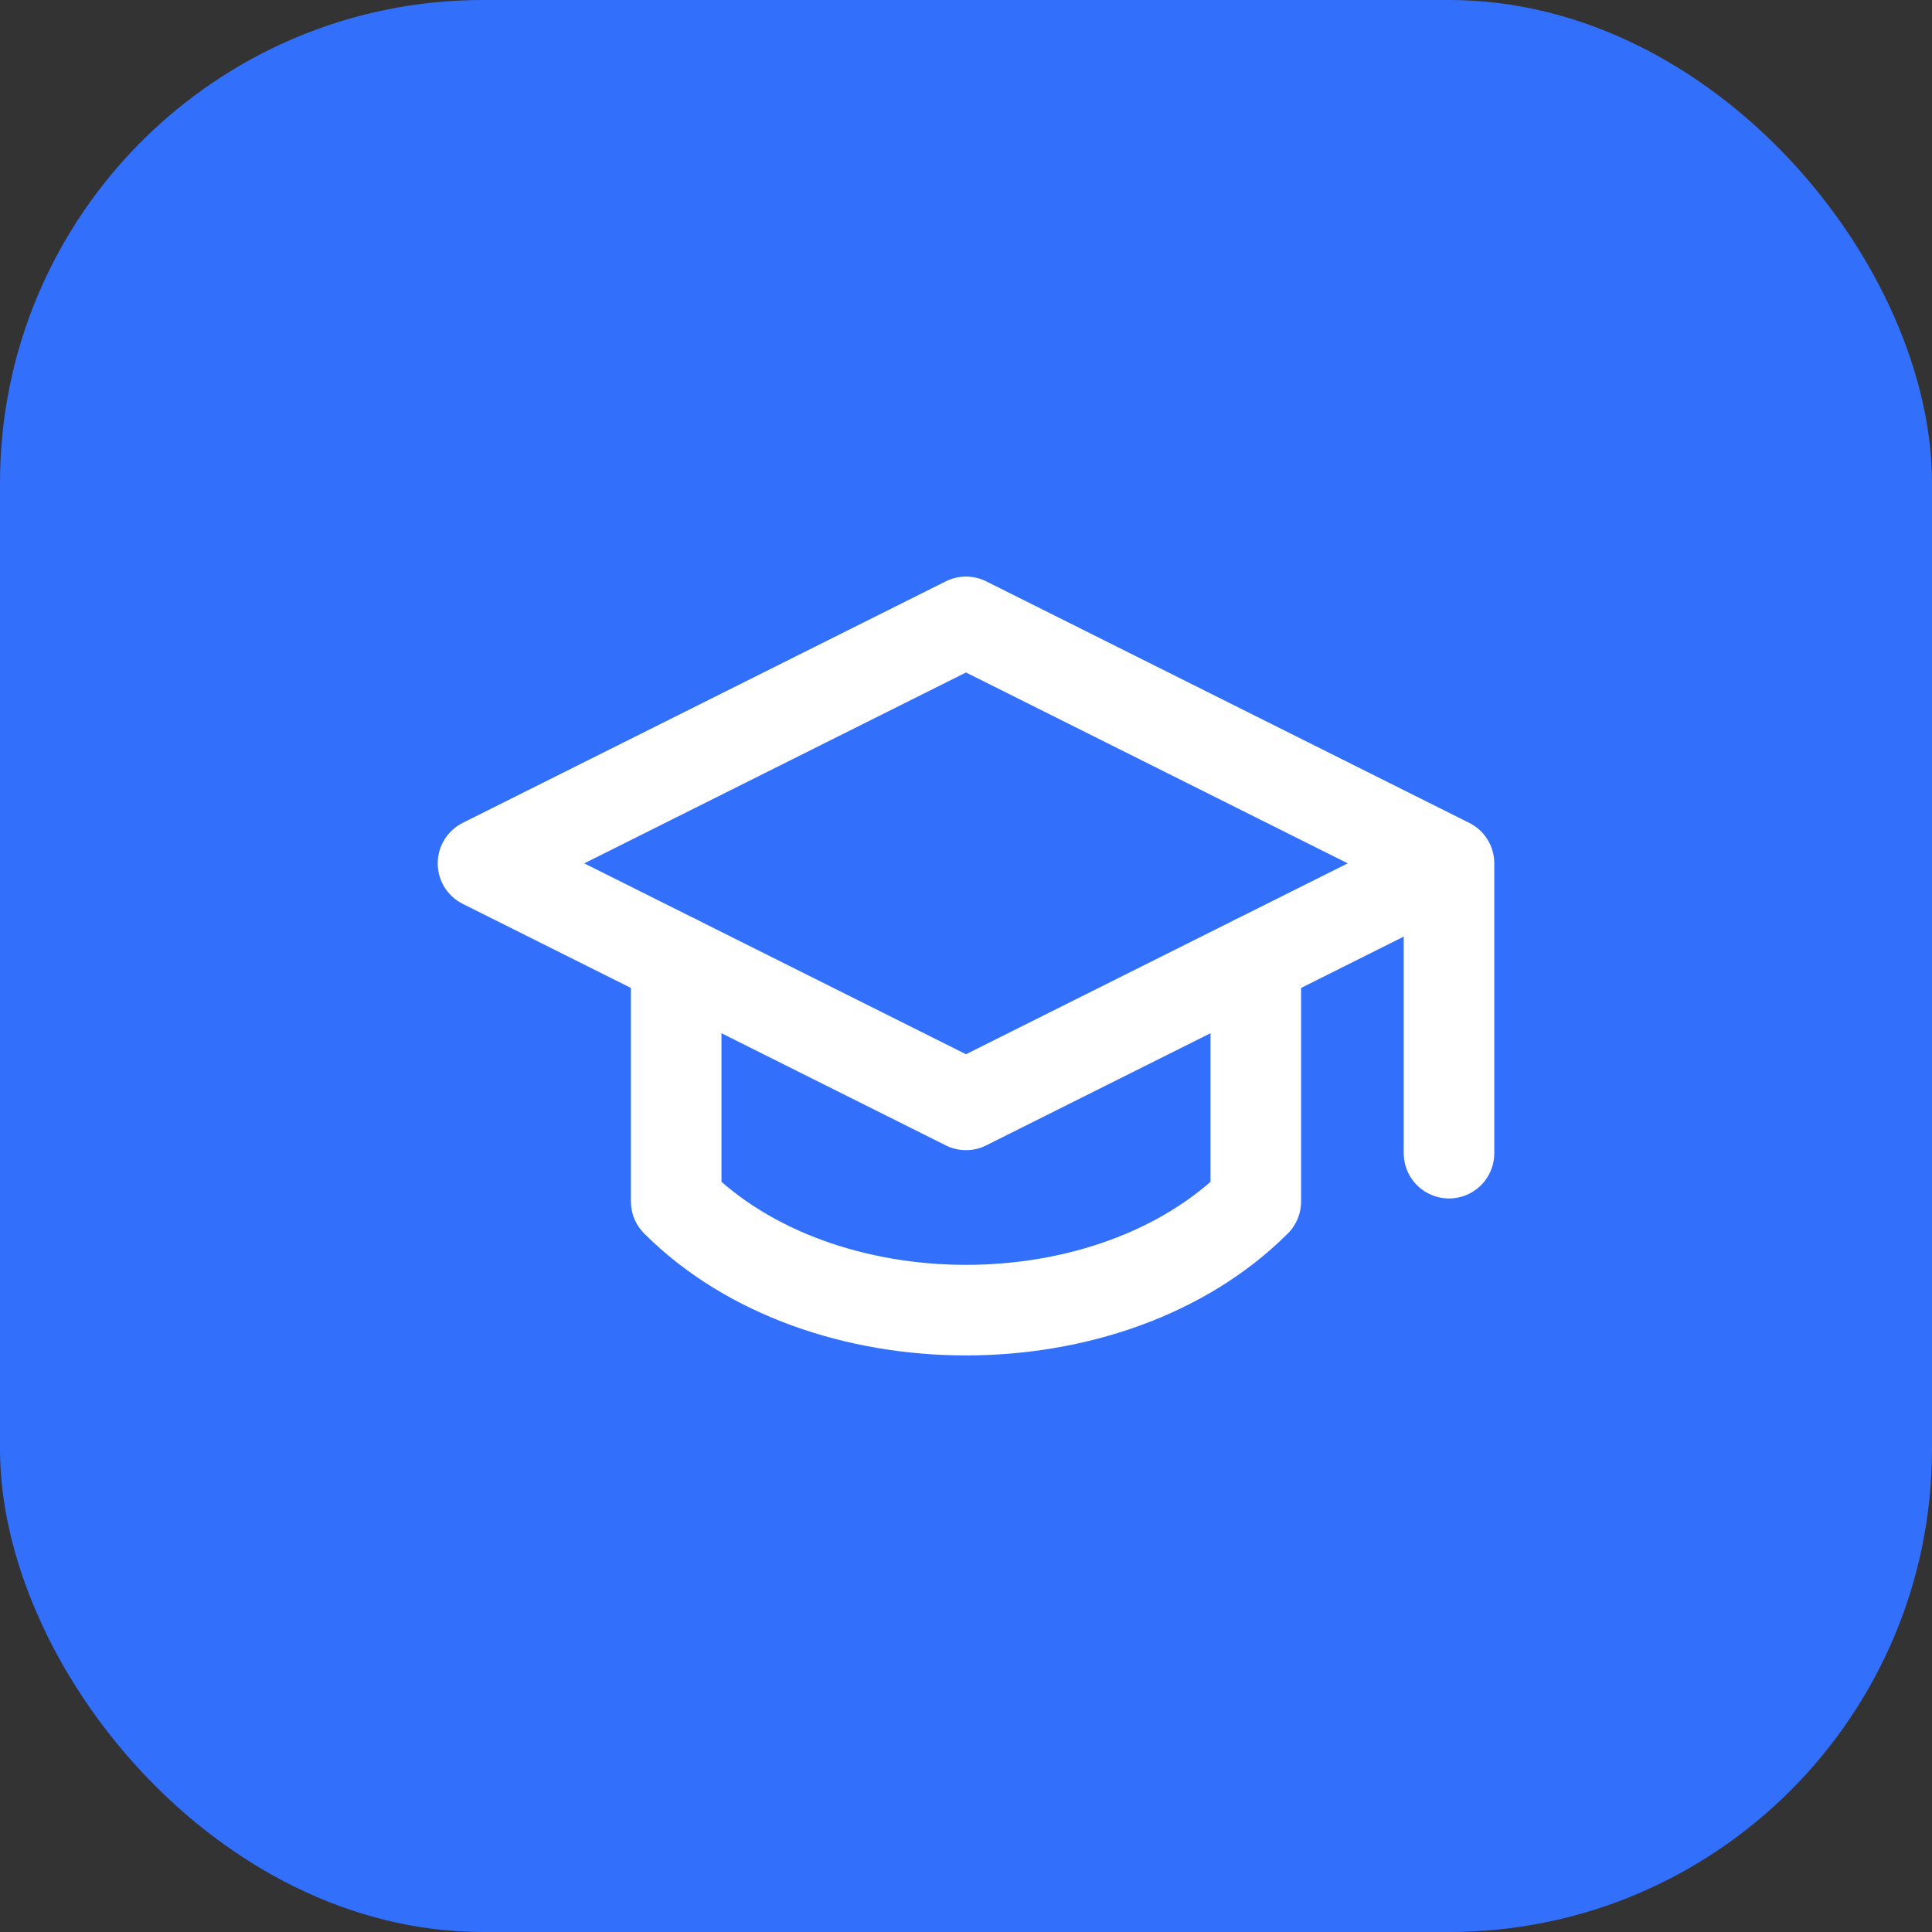 <svg width="64" height="64" viewBox="0 0 64 64" fill="none" xmlns="http://www.w3.org/2000/svg">
<rect x="0" y="0" width="64" height="64" fill="#333333" stroke="none"/>
<rect width="64" height="64" rx="16" fill="#3270FC"/>
<path d="M48 28.6V38.2M48 28.6L32 20.6L16 28.6L32 36.6L48 28.6Z" stroke="white" stroke-width="3" stroke-linecap="round" stroke-linejoin="round"/>
<path d="M22.4 31.8V39.8C27.2 44.6 36.8 44.6 41.6 39.8V31.8" stroke="white" stroke-width="3" stroke-linecap="round" stroke-linejoin="round"/>
</svg>
